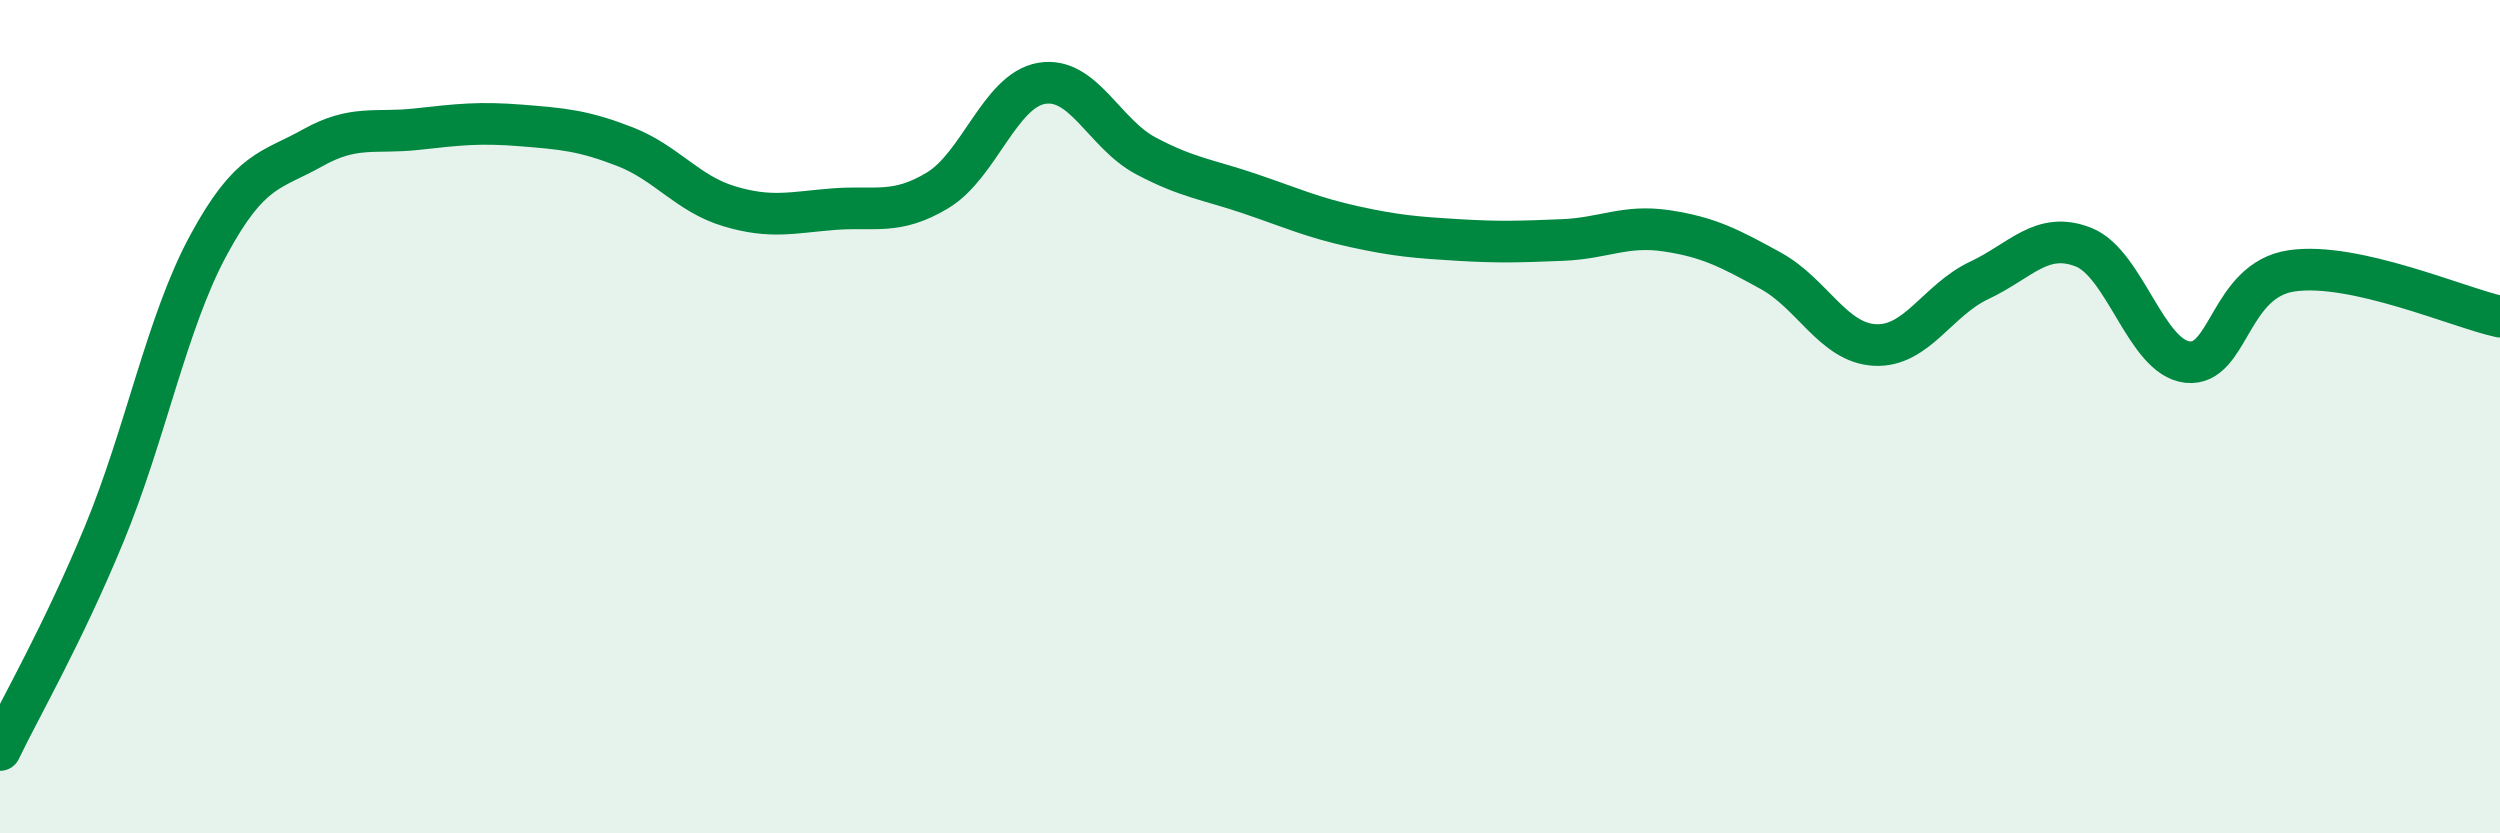 
    <svg width="60" height="20" viewBox="0 0 60 20" xmlns="http://www.w3.org/2000/svg">
      <path
        d="M 0,18 C 0.5,16.96 1.5,15.24 2.5,12.82 C 3.5,10.4 4,7.74 5,5.89 C 6,4.04 6.5,4.11 7.5,3.55 C 8.5,2.99 9,3.21 10,3.1 C 11,2.99 11.5,2.93 12.5,3.01 C 13.5,3.09 14,3.13 15,3.52 C 16,3.91 16.5,4.65 17.5,4.95 C 18.5,5.25 19,5.1 20,5.02 C 21,4.94 21.5,5.17 22.5,4.57 C 23.5,3.97 24,2.17 25,2 C 26,1.83 26.5,3.21 27.5,3.74 C 28.5,4.27 29,4.31 30,4.65 C 31,4.99 31.5,5.22 32.5,5.44 C 33.5,5.66 34,5.7 35,5.76 C 36,5.82 36.5,5.8 37.5,5.76 C 38.5,5.72 39,5.39 40,5.54 C 41,5.69 41.5,5.95 42.5,6.5 C 43.5,7.05 44,8.23 45,8.28 C 46,8.33 46.5,7.2 47.5,6.73 C 48.5,6.26 49,5.54 50,5.93 C 51,6.32 51.5,8.58 52.5,8.69 C 53.5,8.8 53.5,6.72 55,6.5 C 56.5,6.28 59,7.38 60,7.6L60 20L0 20Z"
        fill="#008740"
        opacity="0.1"
        stroke-linecap="round"
        stroke-linejoin="round"
      />
      <path
        d="M 0,18 C 0.5,16.96 1.5,15.24 2.5,12.82 C 3.5,10.4 4,7.74 5,5.89 C 6,4.04 6.5,4.11 7.5,3.55 C 8.5,2.99 9,3.21 10,3.1 C 11,2.99 11.5,2.93 12.5,3.01 C 13.5,3.09 14,3.13 15,3.52 C 16,3.91 16.5,4.65 17.5,4.95 C 18.5,5.25 19,5.1 20,5.02 C 21,4.94 21.5,5.17 22.5,4.57 C 23.5,3.97 24,2.17 25,2 C 26,1.83 26.5,3.21 27.5,3.74 C 28.5,4.27 29,4.31 30,4.65 C 31,4.99 31.5,5.22 32.5,5.44 C 33.5,5.66 34,5.7 35,5.76 C 36,5.82 36.5,5.8 37.5,5.76 C 38.5,5.72 39,5.39 40,5.54 C 41,5.69 41.5,5.95 42.5,6.5 C 43.5,7.05 44,8.23 45,8.28 C 46,8.33 46.5,7.2 47.5,6.73 C 48.5,6.26 49,5.54 50,5.93 C 51,6.32 51.5,8.58 52.5,8.69 C 53.5,8.8 53.5,6.72 55,6.5 C 56.5,6.28 59,7.38 60,7.6"
        stroke="#008740"
        stroke-width="1"
        fill="none"
        stroke-linecap="round"
        stroke-linejoin="round"
      />
    </svg>
  